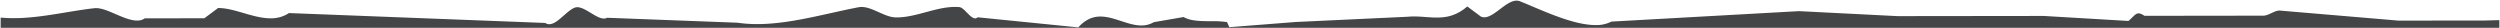<svg xmlns="http://www.w3.org/2000/svg" width="1912.001" height="21.787" viewBox="0 0 1912.001 21.787"><path id="Intersection_7" data-name="Intersection 7" d="M42.5,21.5V13.65q4.794.46,9.929.458c13.24,0,26.719-2.227,39.755-4.378,7.307-1.207,14.86-2.453,22.092-3.245a10.922,10.922,0,0,1,1.2-.064c4.293,0,9.482,2.231,14.976,4.594l.388.167c5.192,2.232,11.078,4.76,15.988,4.76a10.167,10.167,0,0,0,5.949-1.694l45.5-.067q2.4-1.785,4.8-3.578l.45-.335.508-.379q2.371-1.77,4.741-3.534h.229c6.088,0,12.488,1.862,19.265,3.834l.351.1c6.34,1.846,13.526,3.938,20.257,3.938A24.892,24.892,0,0,0,263.013,10.2l195.979,7.565a5.526,5.526,0,0,0,3.1.959c3.558,0,7.375-3.368,11.066-6.625,2.861-2.524,5.818-5.131,8.586-6.088a5.5,5.5,0,0,1,1.792-.286c3.081,0,6.714,2.2,10.227,4.331l.1.059c3.467,2.1,7.052,4.275,9.98,4.275a4.789,4.789,0,0,0,2.4-.595l99.739,3.784a103.565,103.565,0,0,0,15.134,1.062c18.527,0,37.773-4.28,56.387-8.419,7.006-1.558,14.251-3.168,21.22-4.485a11.938,11.938,0,0,1,2.2-.2c4.212,0,8.779,2.042,13.195,4.016,4.229,1.89,8.6,3.845,12.607,3.962.389.011.775.016,1.149.016,7.362,0,14.946-2.043,22.281-4.018S765.05,5.5,772.414,5.5c1.123,0,2.234.048,3.3.142,1.79.157,3.831,2.227,5.8,4.229l.006.006c2.121,2.155,4.315,4.382,6.285,4.382a2.676,2.676,0,0,0,1.9-.823L866.7,21.16a25.361,25.361,0,0,1,8.414-6.493,20.1,20.1,0,0,1,8.524-1.8c5.275,0,10.587,1.737,15.725,3.416l.121.039c5.08,1.66,10.331,3.375,15.377,3.375a18.522,18.522,0,0,0,9.584-2.525l22.75-3.941c5.36,3.124,13.318,3.163,21.013,3.2a76.056,76.056,0,0,1,12.236.67l1.746,3.9,50.751-3.967,85.739-4.019c1.526-.146,3.1-.216,4.821-.216,2.978,0,5.9.215,8.726.422l.023,0,.079.005h.006c2.793.2,5.682.417,8.509.417,6.661,0,14.643-1.011,23.332-8.5l10.5,7.809a6.184,6.184,0,0,0,2.467.5c3.765,0,7.8-3.038,12.073-6.252l.16-.122c4.161-3.131,8.464-6.37,12.514-6.37a6.917,6.917,0,0,1,2.534.472c2.858,1.123,6.128,2.508,9.589,3.974,7.348,3.111,15.674,6.637,24.091,9.427,9.762,3.235,17.666,4.806,24.164,4.806a25.211,25.211,0,0,0,12.14-2.66l143.491-8,75.246,3.814,111.985-.131,64.743,3.82c1.165-1.012,2.1-1.929,2.921-2.738,1.879-1.844,3.121-3.063,4.805-3.063,1.164,0,2.559.578,4.524,1.875l90.992-.117c2.012-.042,4.072-1.015,6.062-1.957,2.031-.959,4.13-1.951,6.185-1.959l90.994,7.7,66.49-.085,10.658-.294V21.5Z" transform="translate(-42 -0.213)" fill="#444546" stroke="rgba(0,0,0,0)" stroke-miterlimit="10" stroke-width="1"></path></svg>